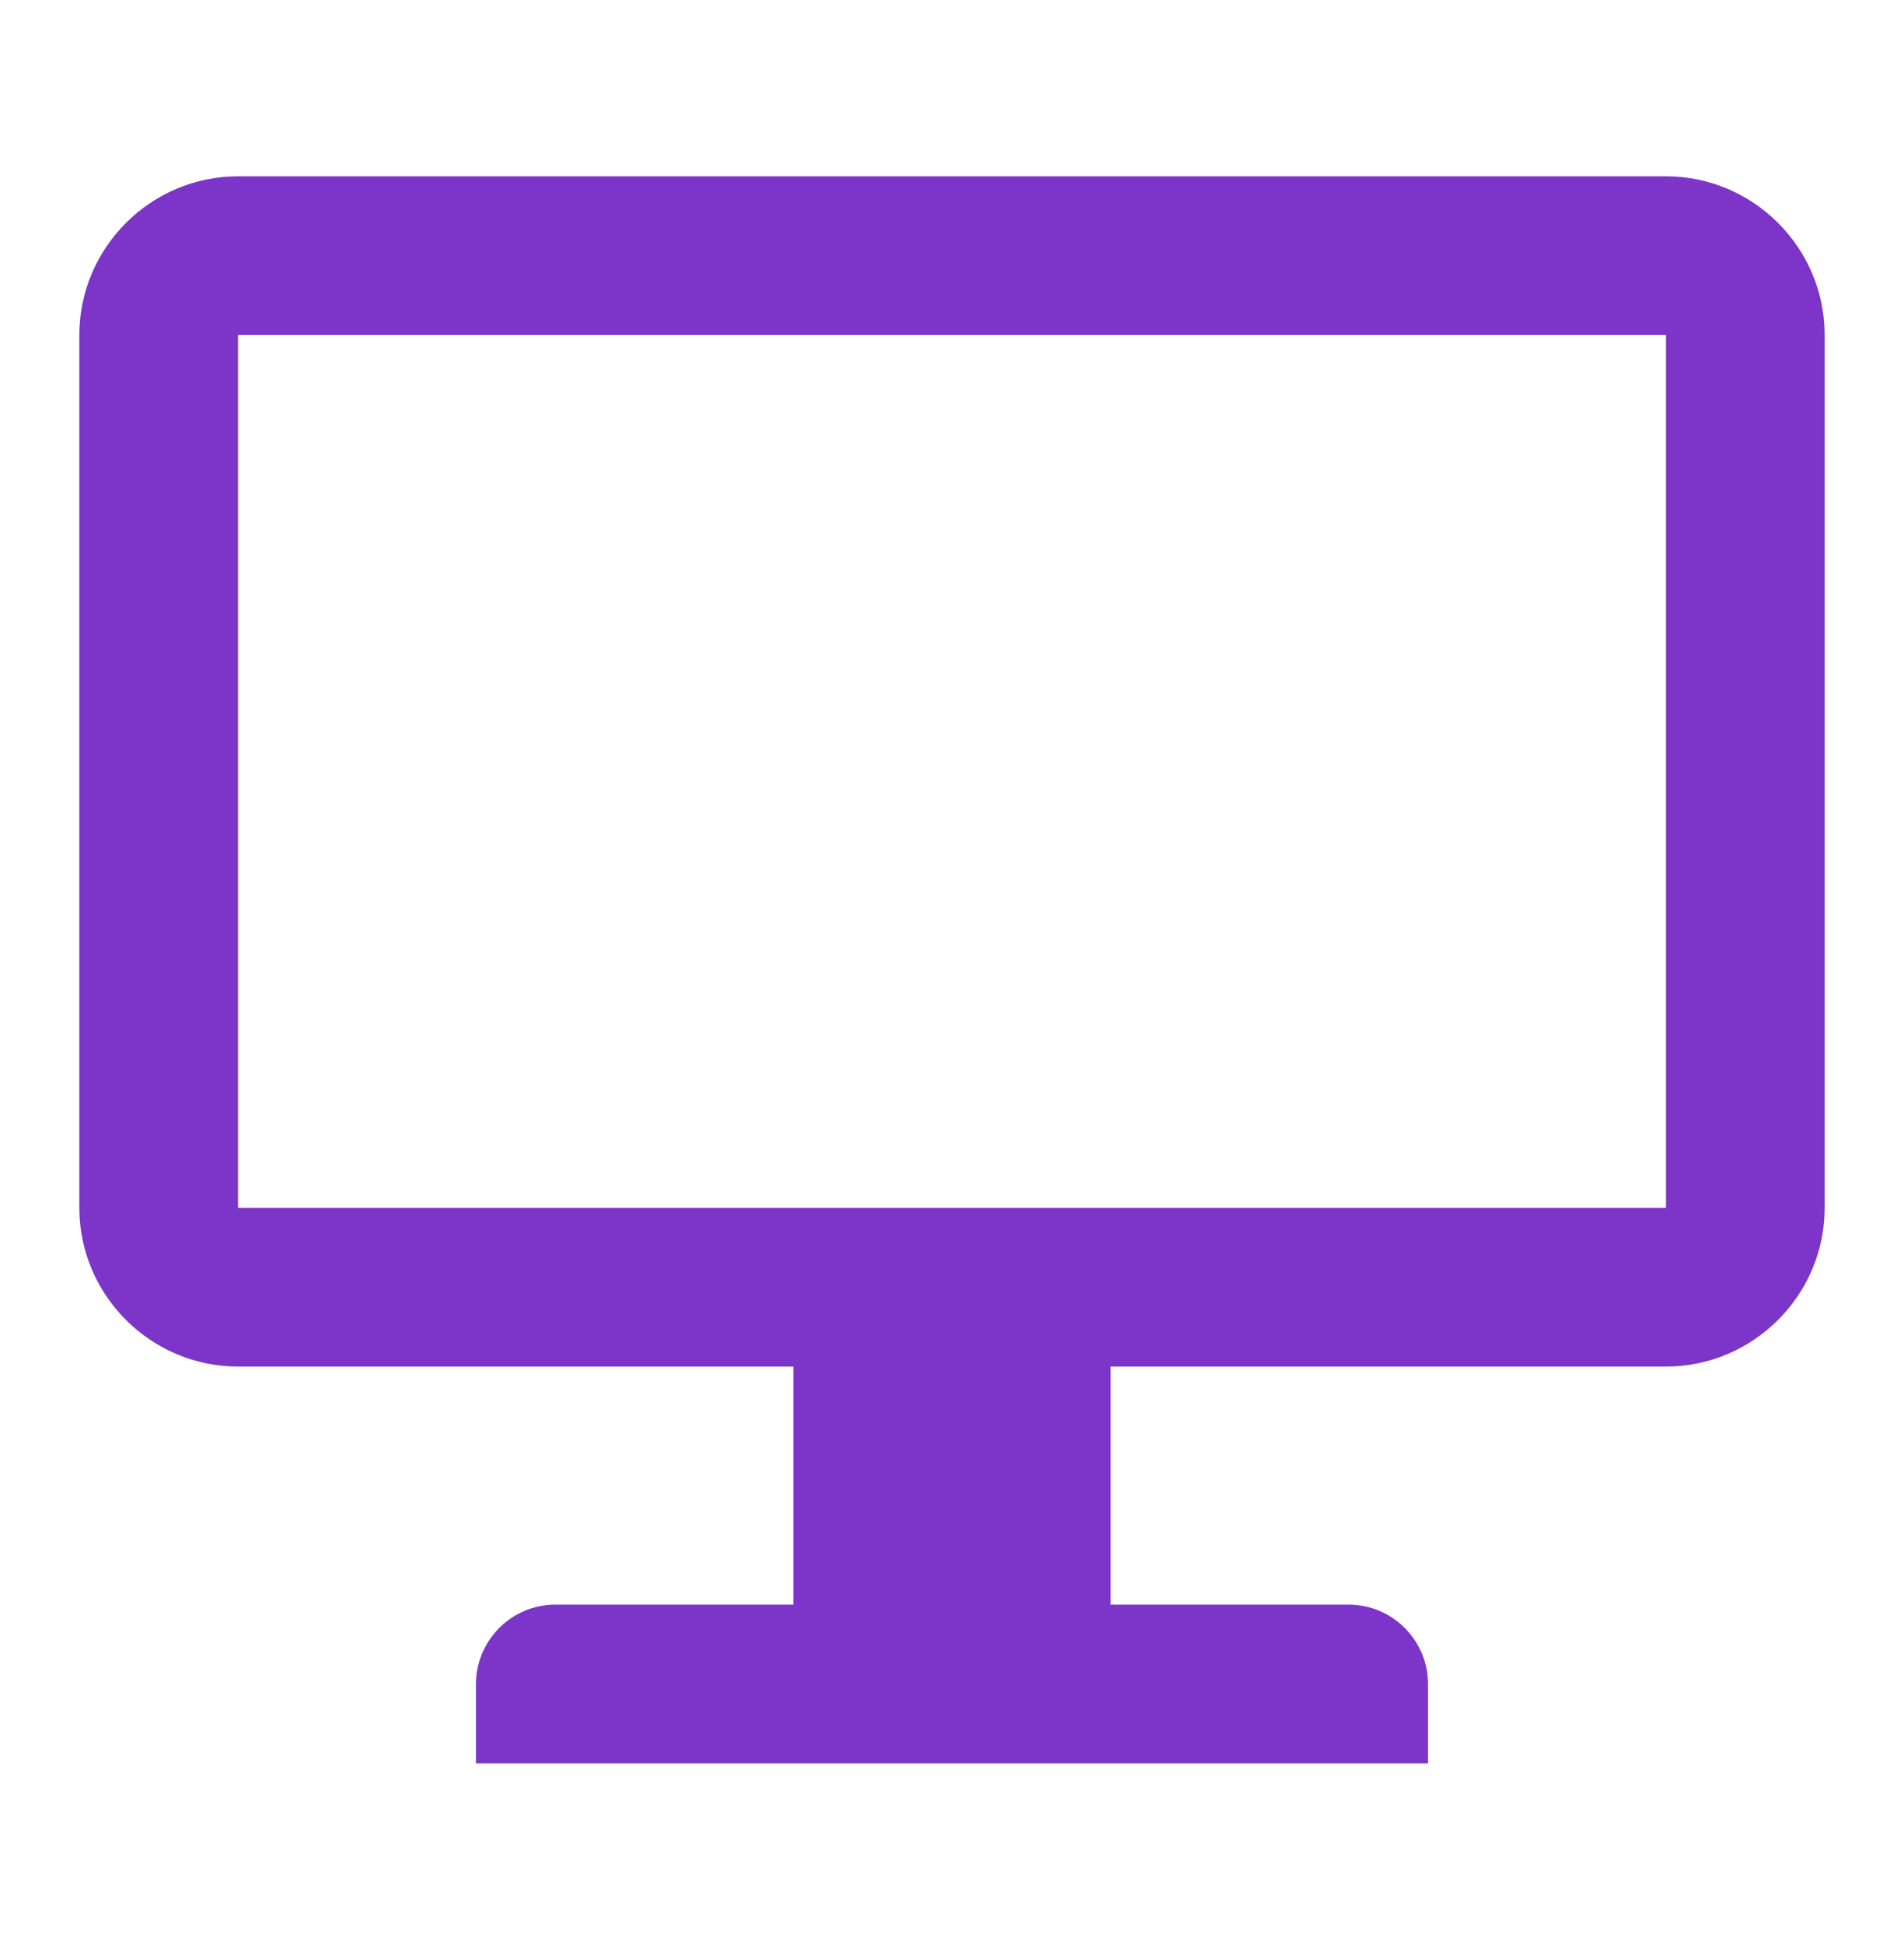 <svg width="48" height="49" viewBox="0 0 48 49" fill="none" xmlns="http://www.w3.org/2000/svg">
<g id="&#240;&#159;&#140;&#132; ic--portal" clip-path="url(#clip0_464_867)">
<path id="Vector" d="M42 4.444H6C3.8 4.444 2 6.244 2 8.444V30.444C2 32.644 3.8 34.444 6 34.444H20V40.444H14C12.9 40.444 12 41.344 12 42.444V44.444H36V42.444C36 41.344 35.1 40.444 34 40.444H28V34.444H42C44.2 34.444 46 32.644 46 30.444V8.444C46 6.244 44.2 4.444 42 4.444ZM42 30.444H6V8.444H42V30.444Z" fill="#7D34C9"/>
</g>
<defs>
<clipPath id="clip0_464_867">
<rect width="48" height="48" fill="white" transform="translate(0 0.444)"/>
</clipPath>
</defs>
</svg>
